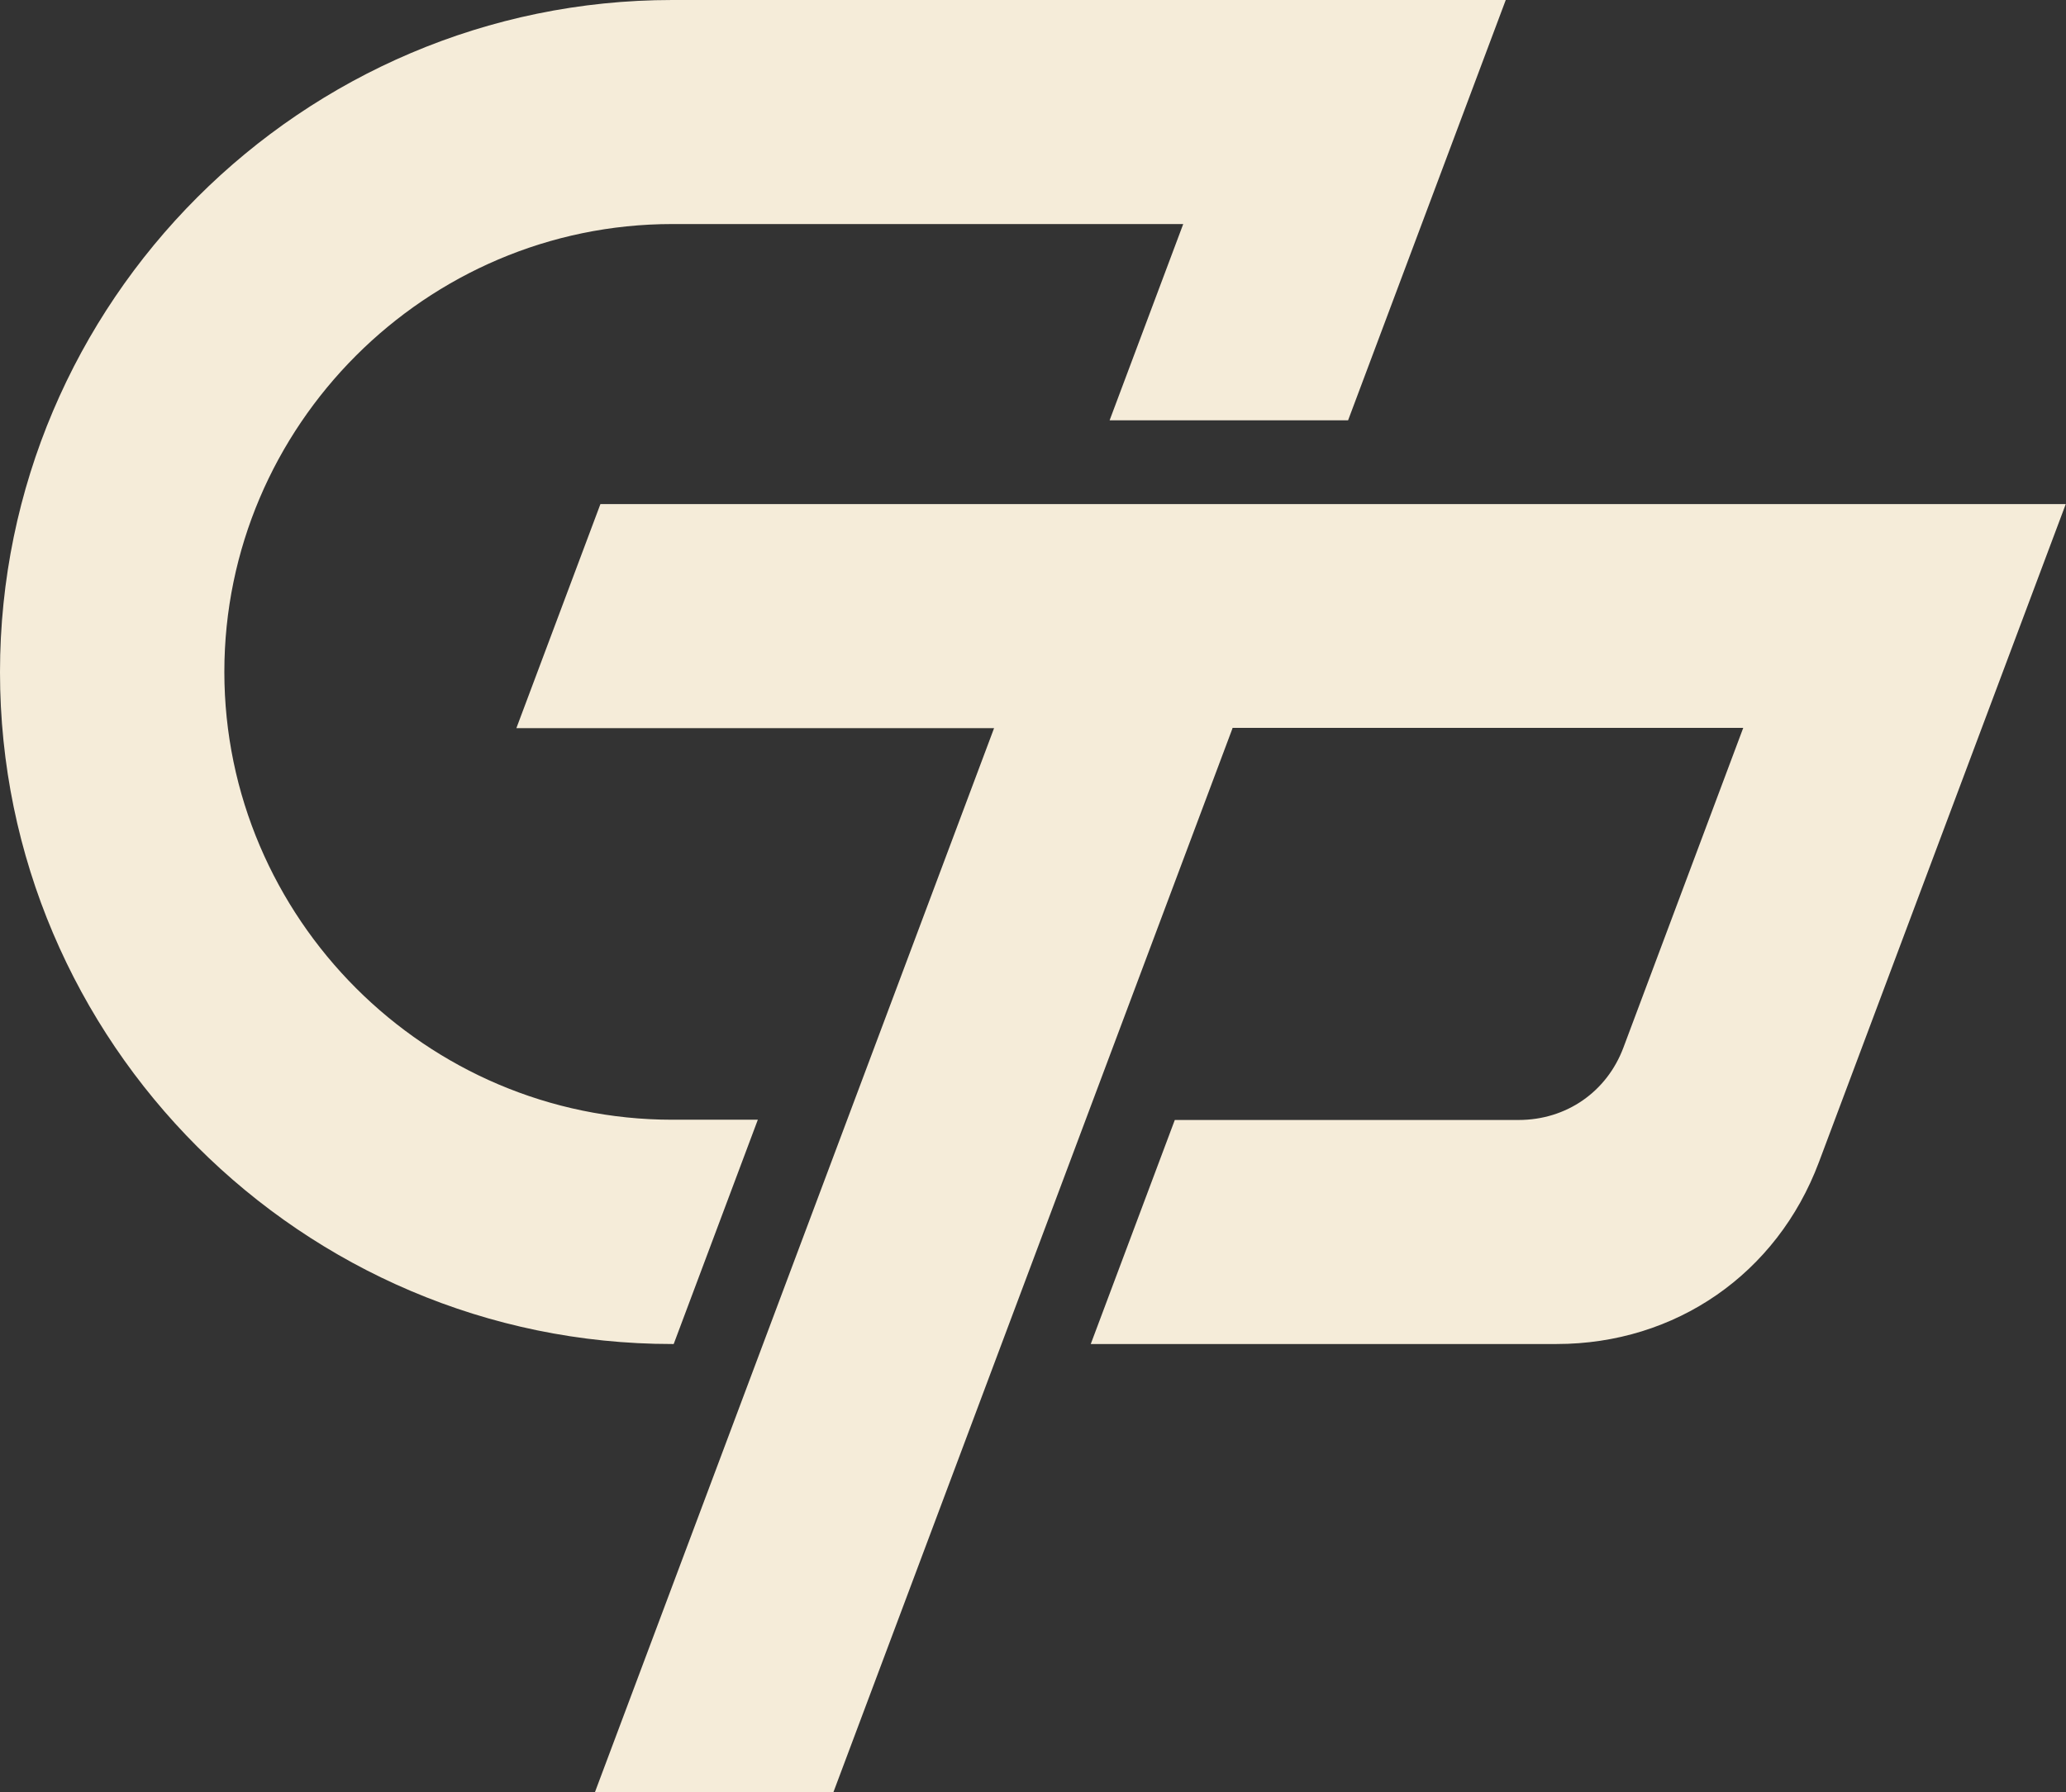 <?xml version="1.0" encoding="UTF-8"?>
<svg data-bbox="0 0 83.33 72.31" viewBox="0 0 83.34 72.31" xmlns="http://www.w3.org/2000/svg" data-type="color">
    <rect x="0" y="0" width="83.34" height="72.31" fill="#333333" stroke="none"/>
    <g>
        <path d="m49.72 29.38-3.81 10.16-12.29 32.77H24l12.29-32.77 3.81-10.16H20.83l3.39-9.04h59.11L73.37 46.9c-1.69 4.5-5.78 7.33-10.58 7.33H44l3.39-9.04h13.87c1.92 0 3.56-1.13 4.23-2.93l4.83-12.89H49.71ZM27.17 54.23h-.06c-7.46 0-14.24-3.05-19.15-7.96S0 34.58 0 27.12 3.05 12.87 7.96 7.96 19.65 0 27.12 0h33.62l-3.39 9.04-2.97 7.92h-9.62l2.97-7.92H27.12c-4.97 0-9.49 2.04-12.76 5.31-3.28 3.28-5.31 7.8-5.31 12.76s2.04 9.49 5.31 12.76c3.28 3.28 7.8 5.31 12.76 5.31h3.45l-3.39 9.04Z" fill="#f5ecd9" data-color="1"/>
    </g>
</svg>
